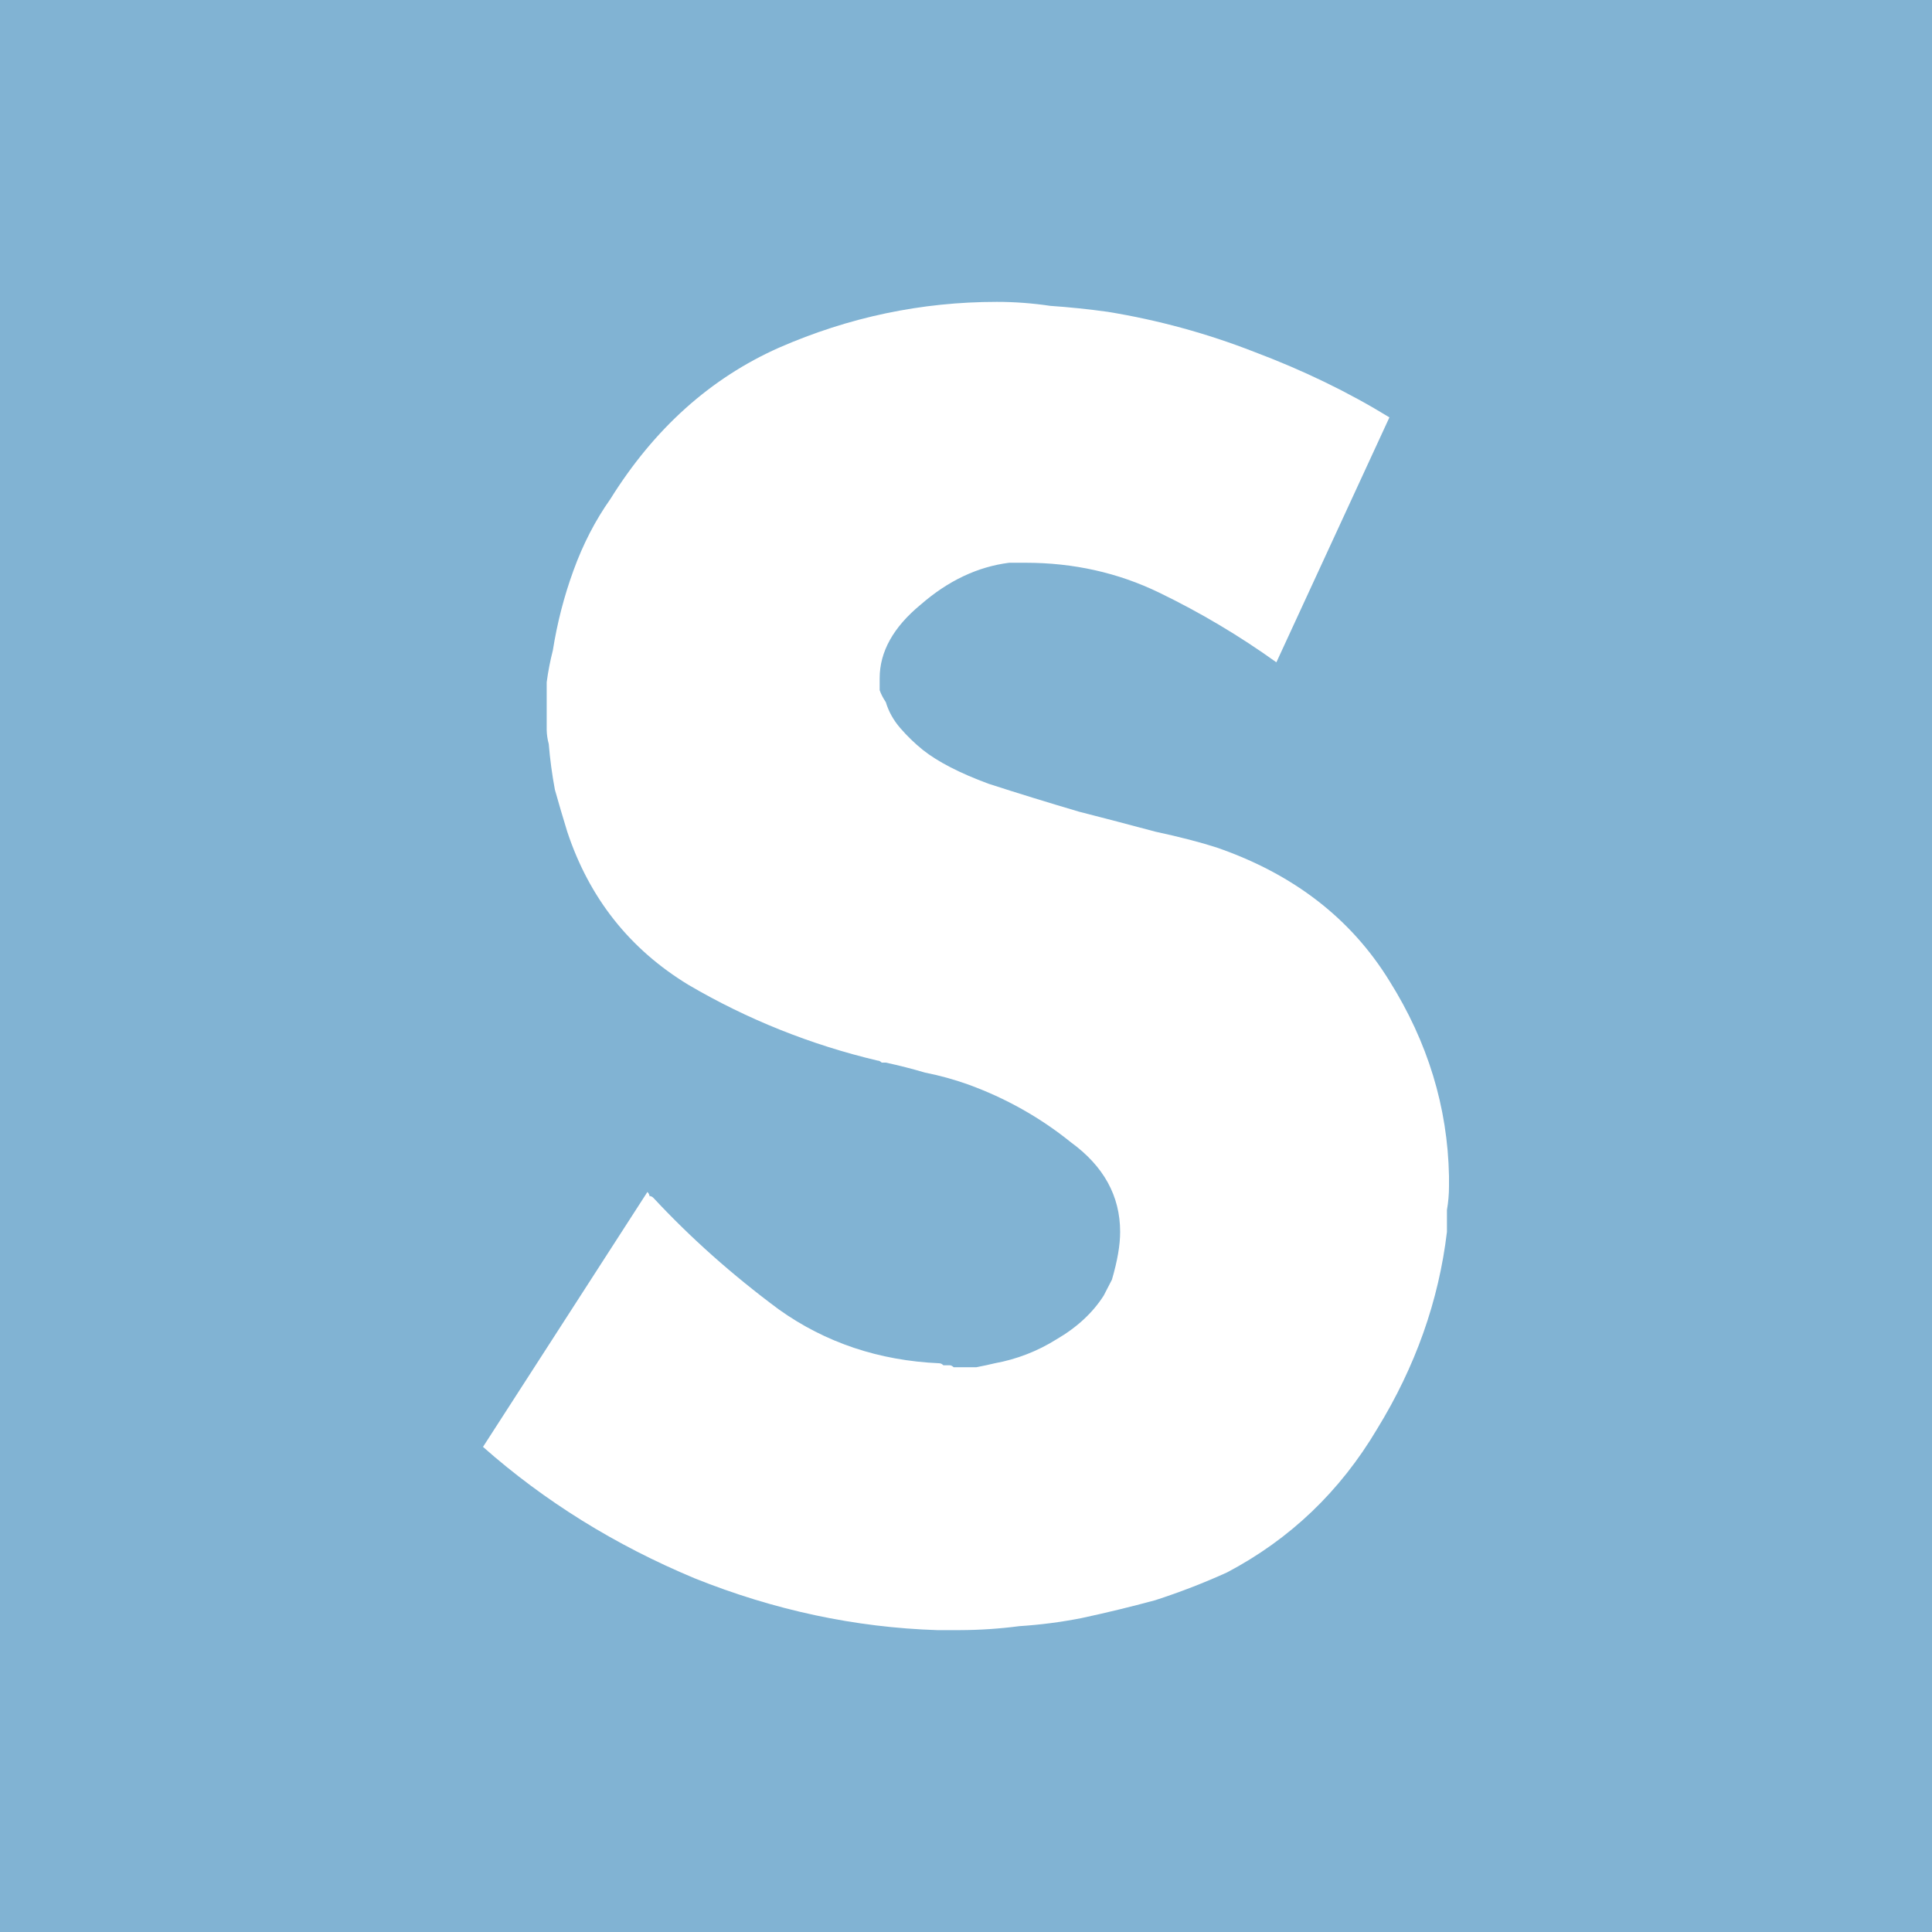 <svg width="32" height="32" viewBox="0 0 32 32" fill="none" xmlns="http://www.w3.org/2000/svg">
<rect width="32" height="32" fill="#81B3D3"/>
<path d="M10.723 19.743C10.746 19.766 10.757 19.788 10.757 19.81C10.78 19.81 10.803 19.82 10.825 19.843C11.438 20.502 12.13 21.118 12.902 21.69C13.673 22.239 14.559 22.536 15.557 22.58C15.58 22.58 15.603 22.591 15.625 22.613H15.727C15.75 22.613 15.773 22.624 15.796 22.646H16.17C16.284 22.624 16.386 22.602 16.477 22.58C16.84 22.514 17.187 22.379 17.498 22.184C17.838 21.986 18.099 21.744 18.281 21.459L18.349 21.327L18.417 21.195C18.462 21.041 18.496 20.898 18.519 20.766C18.542 20.634 18.553 20.513 18.553 20.403C18.553 19.81 18.281 19.315 17.736 18.919C17.229 18.509 16.653 18.186 16.034 17.962C15.801 17.879 15.562 17.813 15.319 17.765C15.105 17.702 14.89 17.647 14.672 17.6H14.604C14.581 17.578 14.559 17.567 14.536 17.567C13.432 17.306 12.376 16.883 11.404 16.313C10.428 15.72 9.759 14.873 9.395 13.774C9.324 13.543 9.256 13.312 9.191 13.081C9.144 12.83 9.11 12.577 9.089 12.322C9.068 12.247 9.057 12.169 9.055 12.091V11.3C9.078 11.124 9.112 10.948 9.157 10.772C9.228 10.323 9.341 9.881 9.497 9.453C9.656 9.013 9.861 8.617 10.11 8.265C10.836 7.1 11.767 6.264 12.902 5.759C14.059 5.253 15.262 5 16.511 5C16.806 5 17.101 5.022 17.396 5.066C17.715 5.088 18.032 5.121 18.349 5.165C19.177 5.3 19.987 5.521 20.766 5.825C21.583 6.132 22.332 6.495 23.013 6.913L21.141 10.97C20.529 10.531 19.88 10.145 19.2 9.816C18.519 9.486 17.782 9.321 16.987 9.321H16.715C16.193 9.387 15.705 9.618 15.251 10.013C14.797 10.387 14.57 10.794 14.57 11.234V11.432C14.593 11.498 14.627 11.563 14.672 11.63C14.718 11.784 14.797 11.927 14.911 12.059C15.024 12.19 15.149 12.311 15.285 12.421C15.535 12.619 15.898 12.806 16.375 12.982C16.851 13.136 17.35 13.29 17.872 13.444C18.303 13.554 18.723 13.664 19.132 13.774C19.541 13.862 19.881 13.95 20.153 14.038C21.424 14.477 22.377 15.214 23.013 16.247C23.648 17.259 23.977 18.336 24 19.48V19.645C24 19.777 23.989 19.909 23.966 20.041V20.403C23.83 21.547 23.444 22.635 22.809 23.669C22.196 24.702 21.367 25.494 20.324 26.044C19.936 26.22 19.538 26.374 19.132 26.505C18.726 26.615 18.318 26.714 17.907 26.802C17.569 26.868 17.228 26.912 16.885 26.934C16.558 26.977 16.228 26.999 15.898 27H15.523C14.162 26.956 12.823 26.67 11.506 26.142C10.19 25.593 9.021 24.867 8 23.965L10.723 19.743Z" fill="white"/>
</svg>
